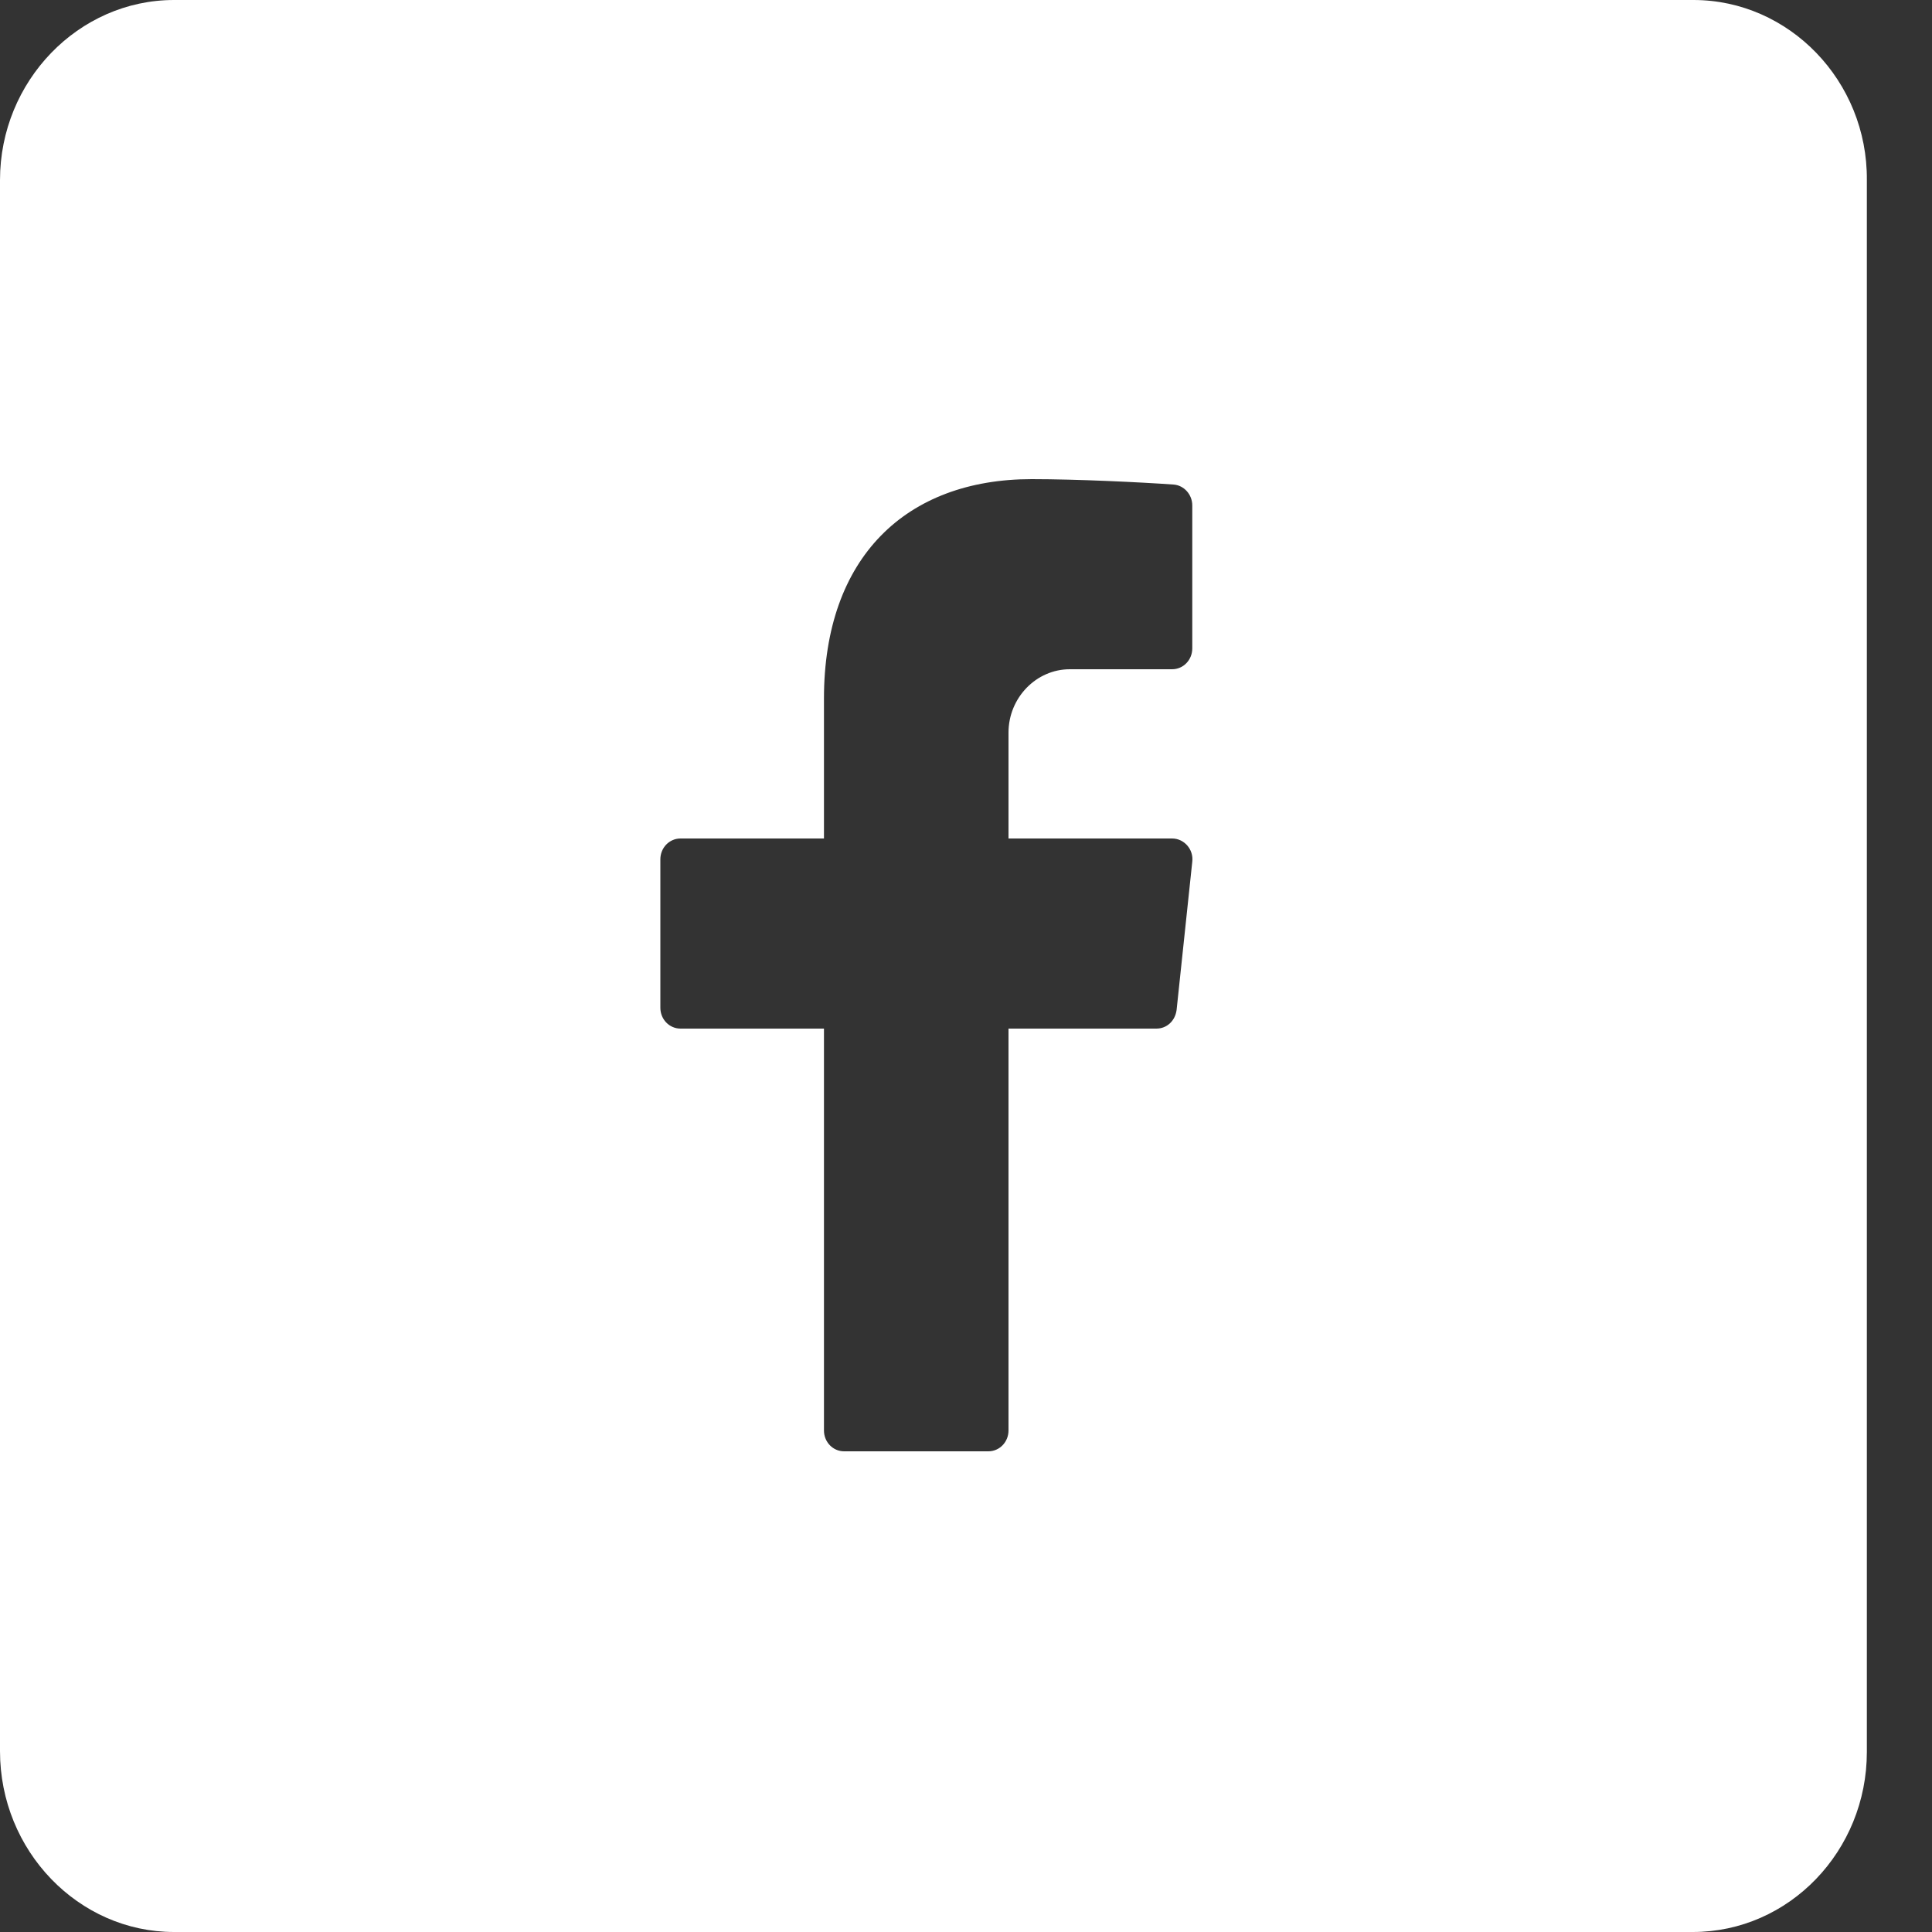 <svg width="25" height="25" viewBox="0 0 25 25" fill="none" xmlns="http://www.w3.org/2000/svg">
<rect x="0" y="0" width="25" height="25" fill="#333333" stroke="none"/>
<path d="M21.914 0H2.252C1.015 0 0 1.05 0 2.33V22.66C0 23.95 1.015 25 2.252 25H21.905C23.152 25 24.157 23.95 24.157 22.67V2.33C24.167 1.05 23.152 0 21.914 0ZM15.428 8.39C15.428 8.54 15.312 8.66 15.167 8.66H13.843C13.408 8.66 13.05 9.03 13.05 9.48V10.85H15.167C15.322 10.85 15.447 10.99 15.428 11.15L15.225 13.07C15.206 13.21 15.099 13.31 14.964 13.31H13.05V18.51C13.05 18.66 12.934 18.78 12.789 18.78H10.923C10.778 18.78 10.662 18.66 10.662 18.51V13.31H8.806C8.661 13.31 8.545 13.19 8.545 13.04V11.12C8.545 10.97 8.661 10.85 8.806 10.85H10.662V9.04C10.662 7.21 11.726 6.2 13.35 6.2C13.939 6.2 14.761 6.24 15.186 6.27C15.322 6.28 15.428 6.4 15.428 6.54V8.39Z" fill="white"/>
</svg>
